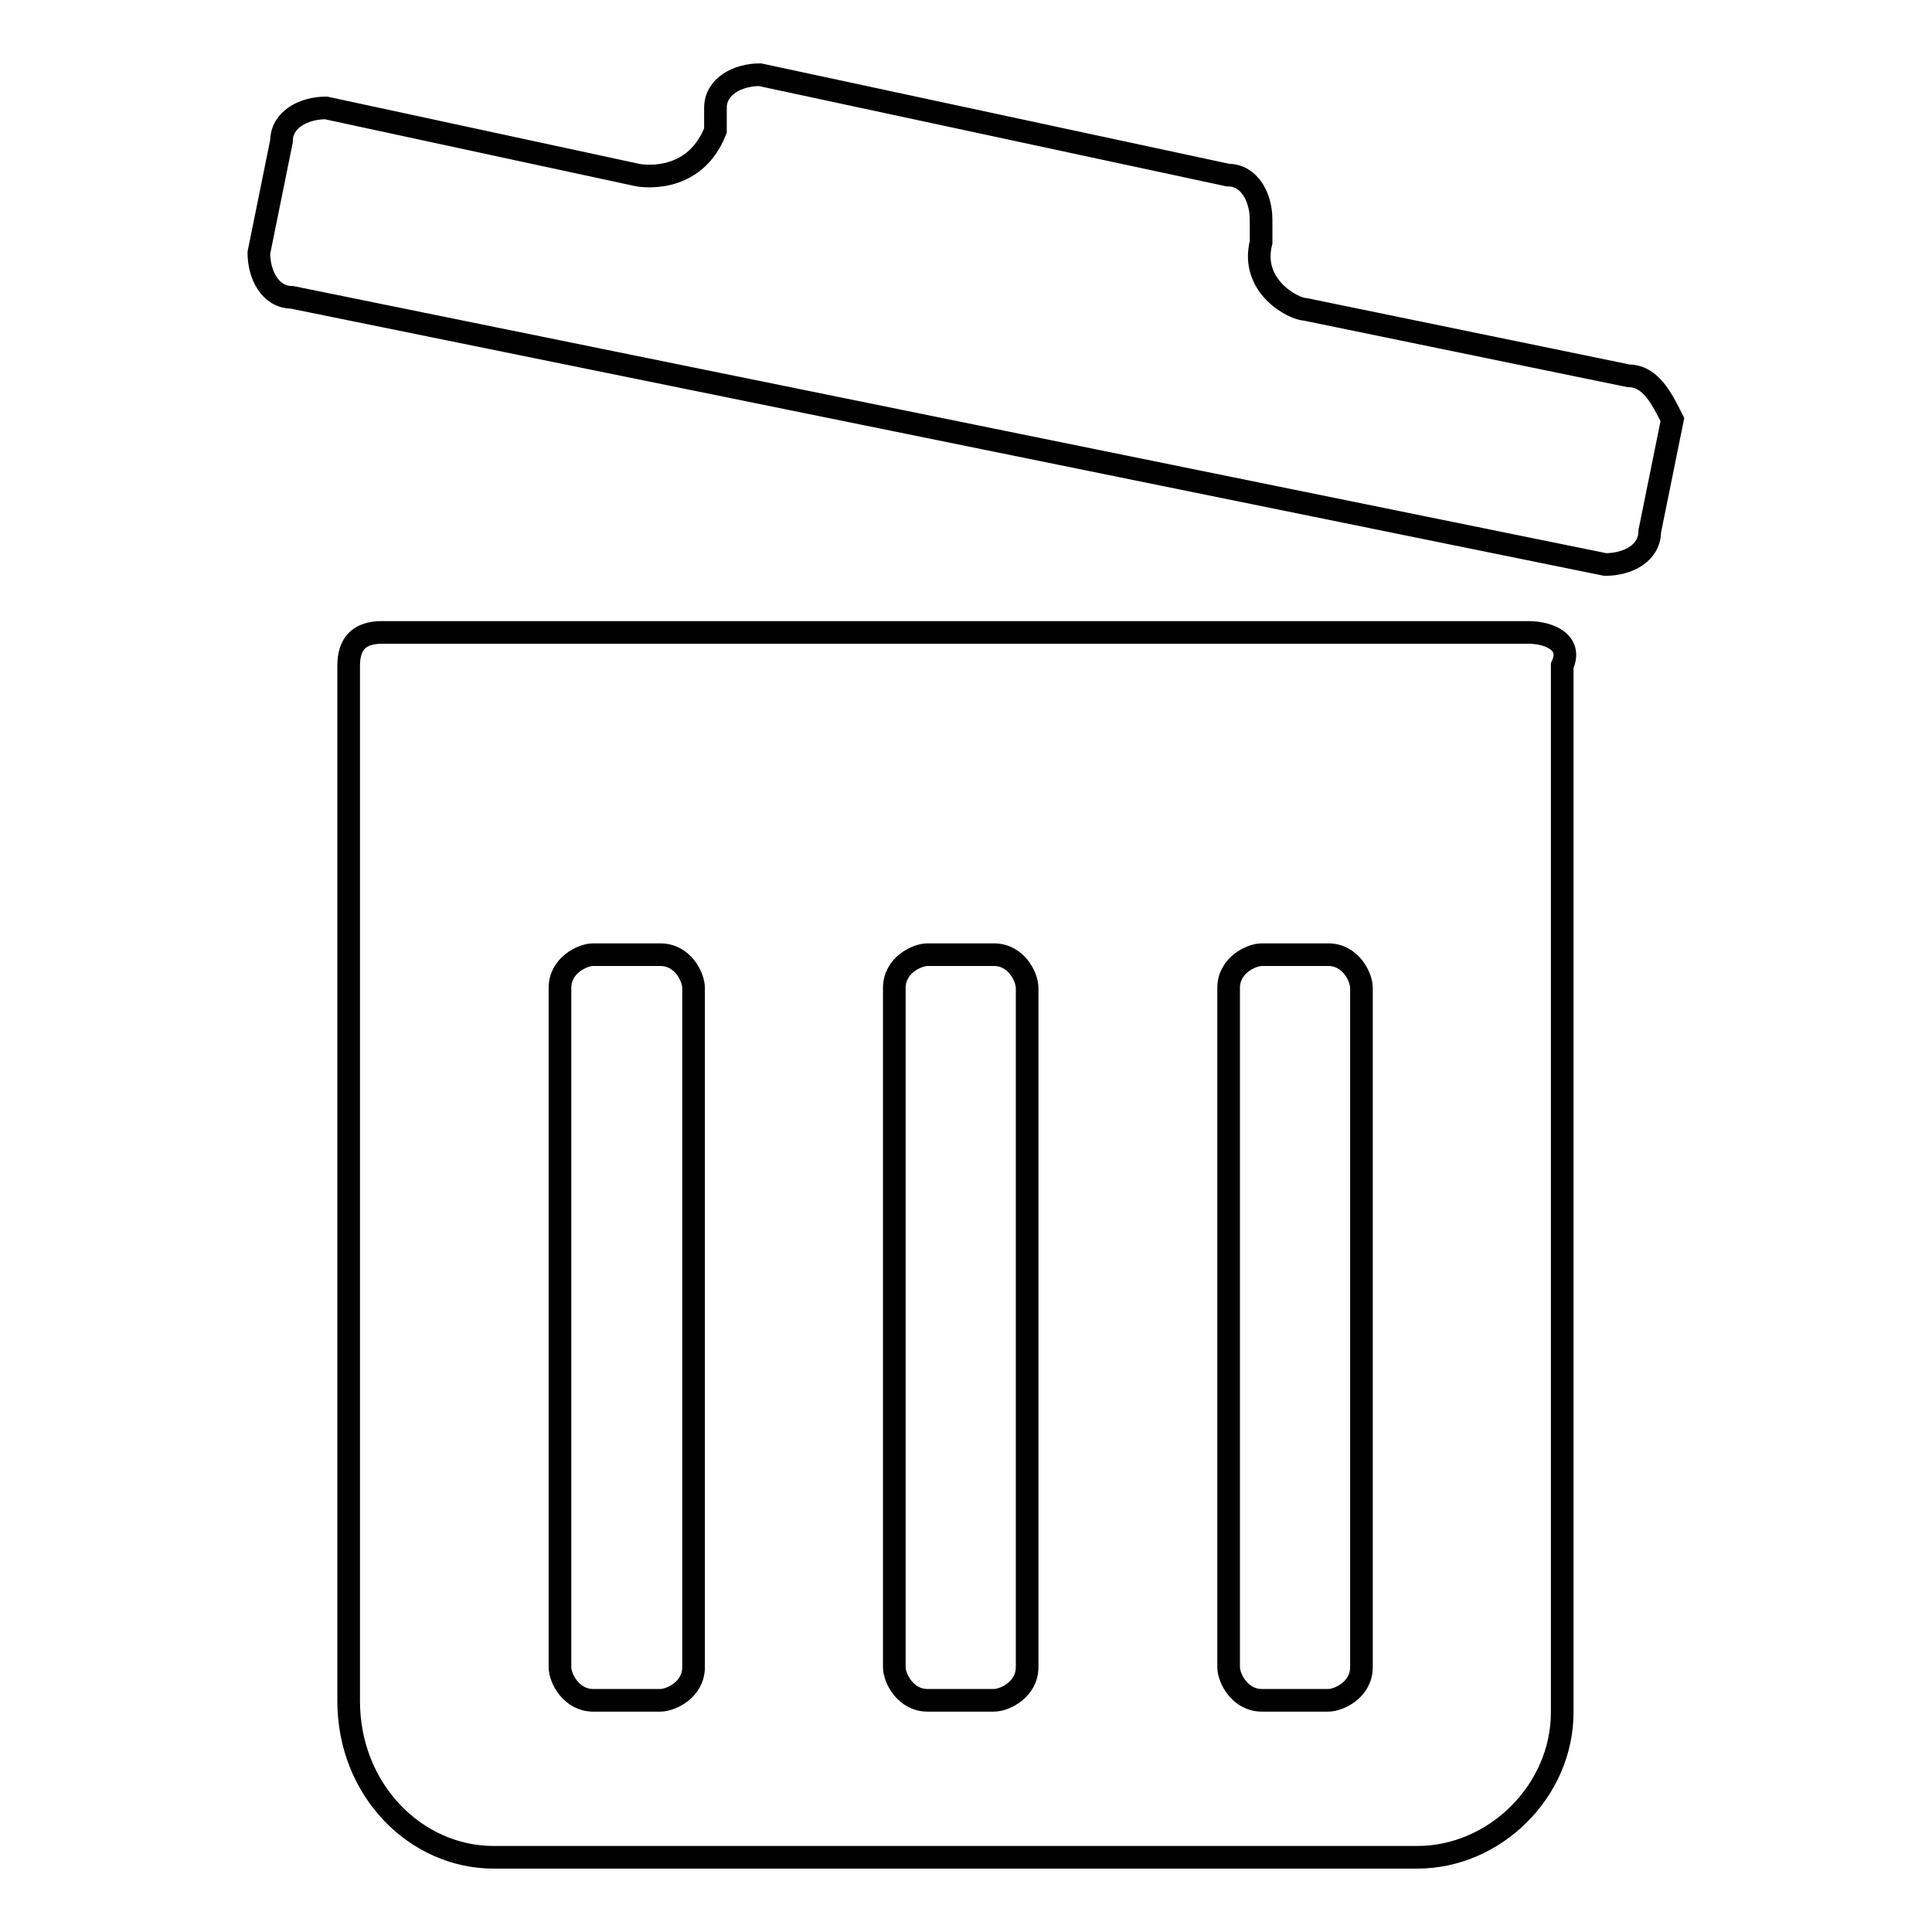 <?xml version="1.0" encoding="utf-8"?>
<!-- Svg Vector Icons : http://www.onlinewebfonts.com/icon -->
<!DOCTYPE svg PUBLIC "-//W3C//DTD SVG 1.1//EN" "http://www.w3.org/Graphics/SVG/1.1/DTD/svg11.dtd">
<svg version="1.1" xmlns="http://www.w3.org/2000/svg" xmlns:xlink="http://www.w3.org/1999/xlink" x="0px" y="0px" viewBox="0 0 256 256" enable-background="new 0 0 256 256" xml:space="preserve">
<g> <path stroke-width="3" fill-opacity="0" stroke="#000000"  d="M215.8,49.8L173,41c-1.5,0-7.4-3-5.9-8.9v-3c0-2.9-1.5-5.9-4.4-5.9l-62-13.3c-2.9,0-5.9,1.5-5.9,4.4v3 c-2.9,7.4-10.3,5.9-10.3,5.9l-41.3-8.9c-2.9,0-5.9,1.5-5.9,4.4l-3,14.8c0,2.9,1.5,5.9,4.4,5.9l174,35.4c3,0,5.9-1.5,5.9-4.4l3-14.8 C220.2,52.8,218.7,49.8,215.8,49.8L215.8,49.8z M202.5,83.8H50.6c-3,0-4.4,1.5-4.4,4.4v137.2c0,11.8,8.9,20.7,19.2,20.7h122.4 c10.3,0,19.2-8.8,19.2-19.2V88.2C208.4,85.2,205.4,83.8,202.5,83.8L202.5,83.8z M91.9,220.9c0,3-3,4.4-4.4,4.4h-8.9 c-2.9,0-4.4-2.9-4.4-4.4v-90c0-3,3-4.4,4.4-4.4h8.9c3,0,4.4,3,4.4,4.4V220.9z M136.1,220.9c0,3-3,4.4-4.4,4.4h-8.8 c-2.9,0-4.4-2.9-4.4-4.4v-90c0-3,3-4.4,4.4-4.4h8.8c3,0,4.4,3,4.4,4.4V220.9z M180.4,220.9c0,3-3,4.4-4.4,4.4h-8.8 c-2.9,0-4.4-2.9-4.4-4.4v-90c0-3,3-4.4,4.4-4.4h8.8c3,0,4.4,3,4.4,4.4V220.9z"/></g>
</svg>